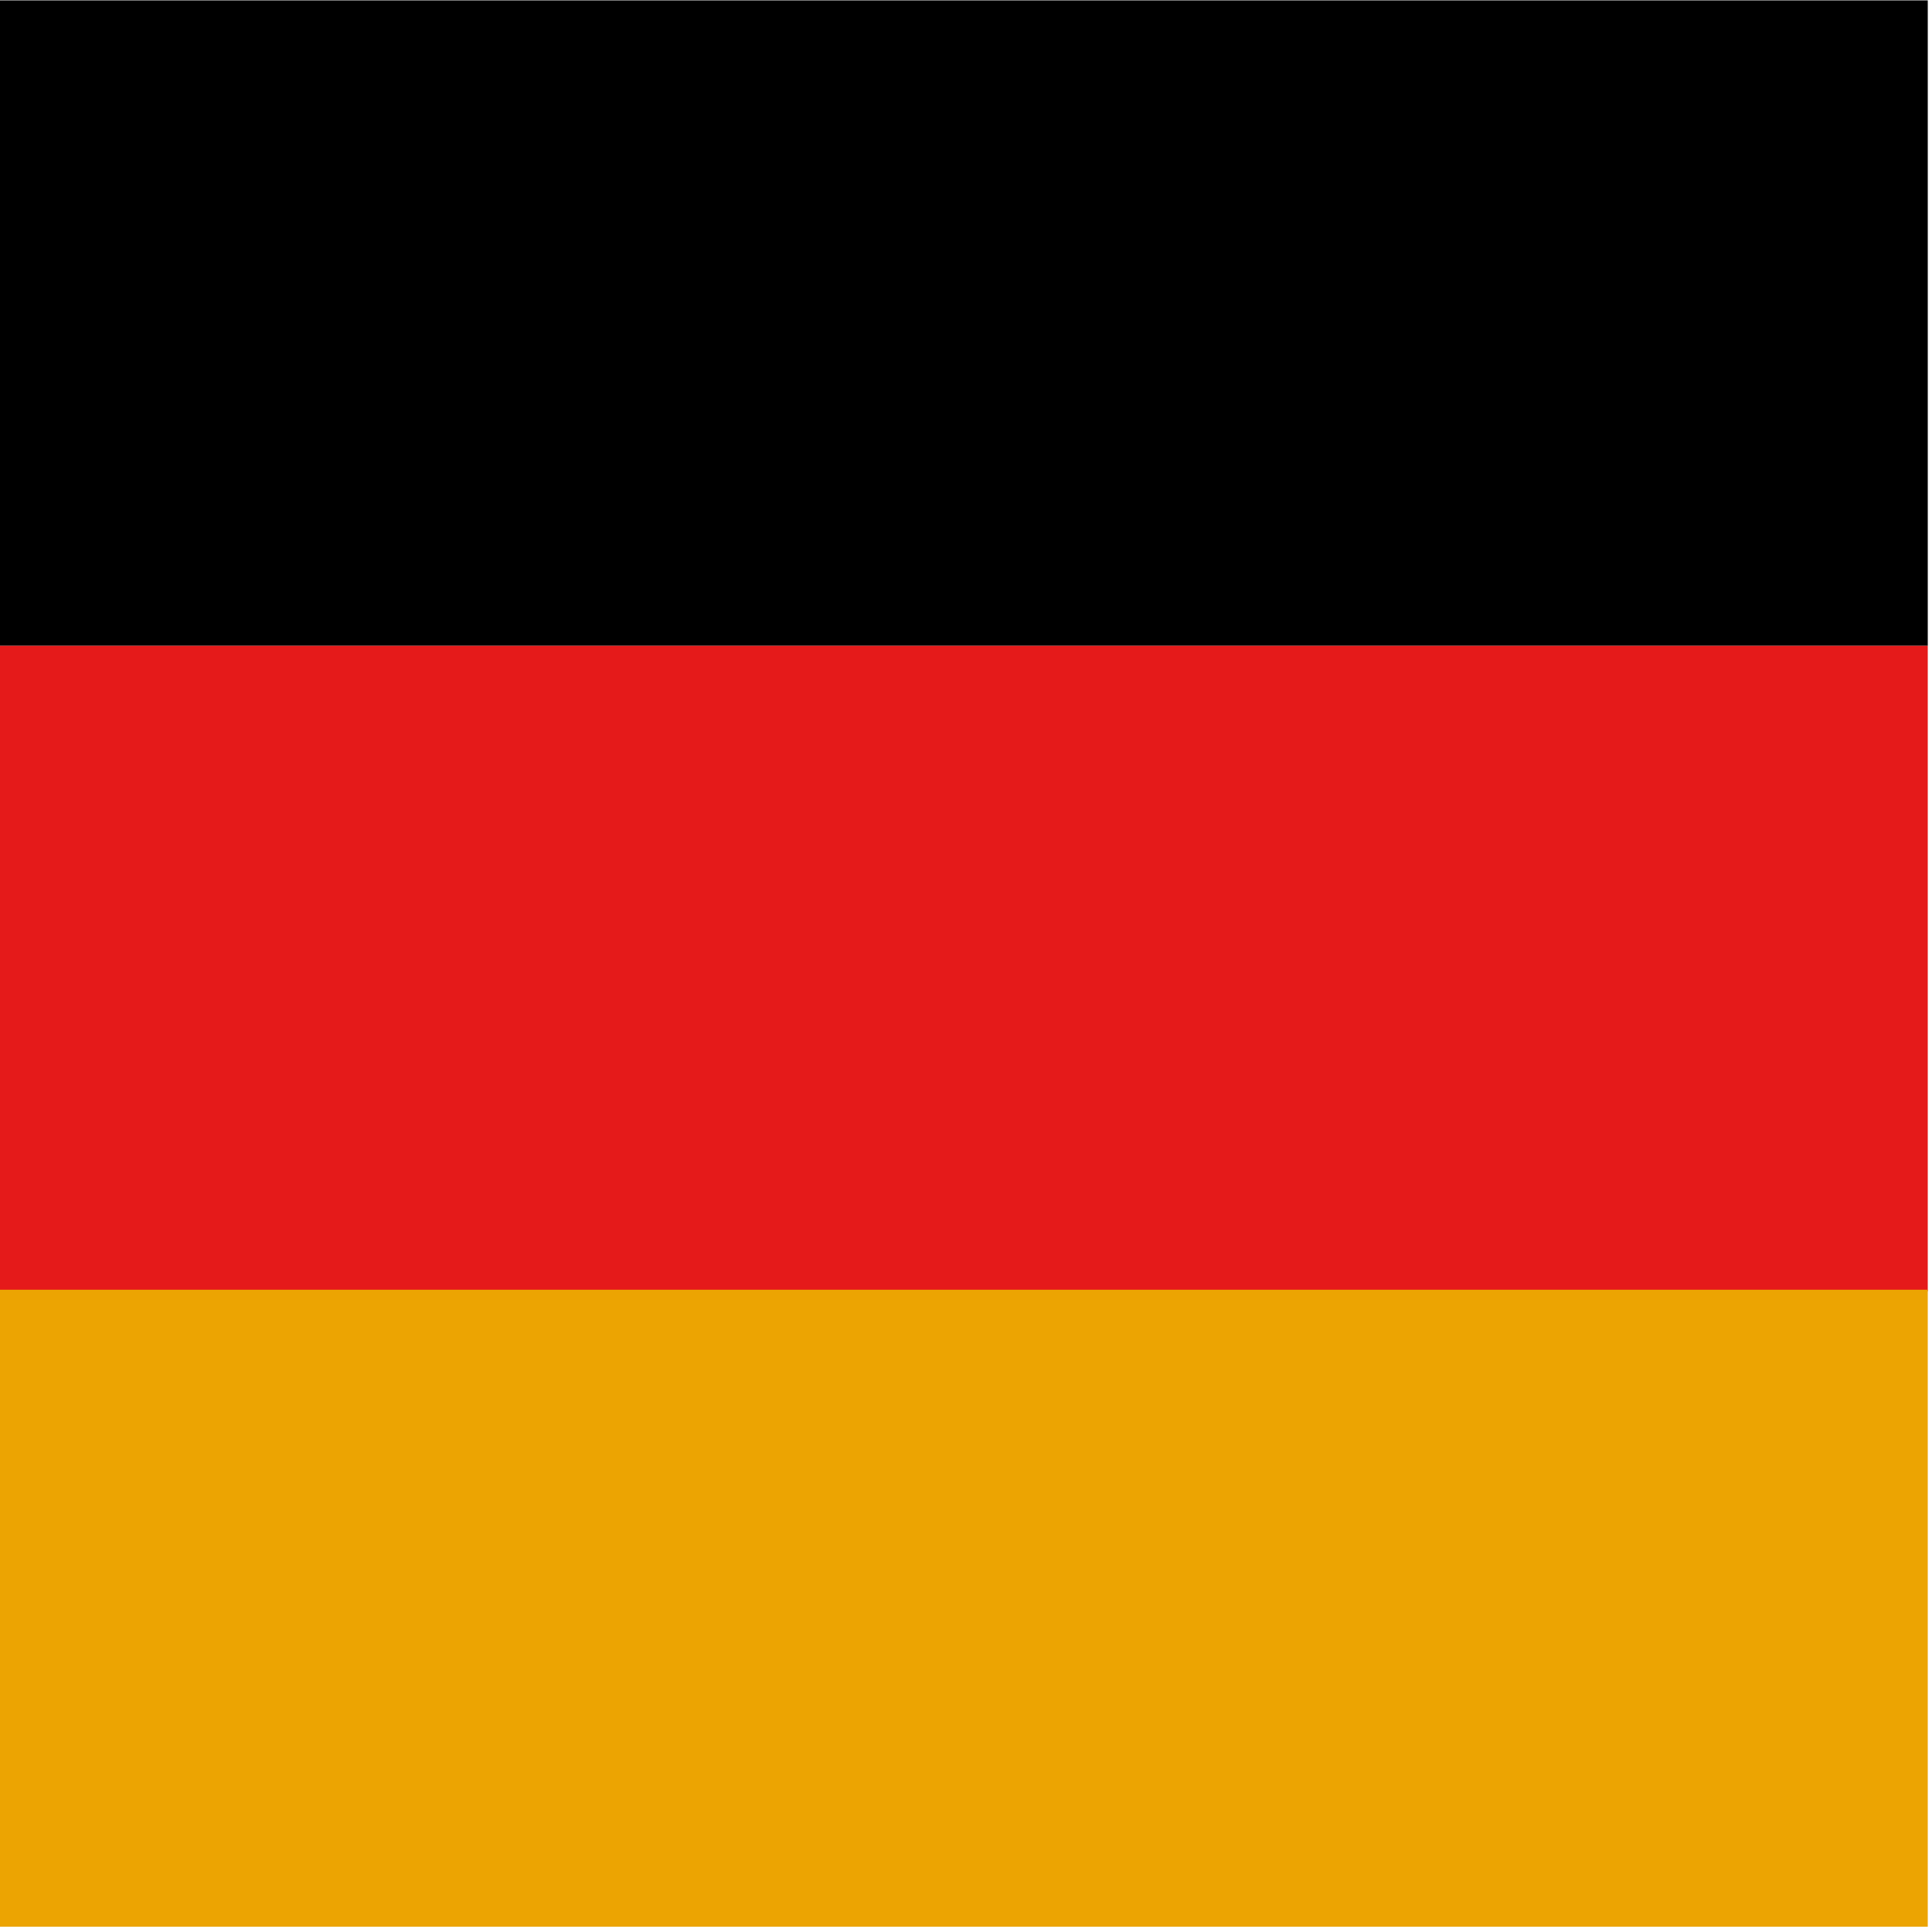 <svg xmlns="http://www.w3.org/2000/svg" id="a" viewBox="0 0 50.2 50.12"><rect y=".01" width="50.09" height="16.77"></rect><rect y="16.78" width="50.09" height="16.77" style="fill:#e51a1a;"></rect><rect y="33.51" width="50.09" height="16.55" style="fill:#eca402;"></rect></svg>